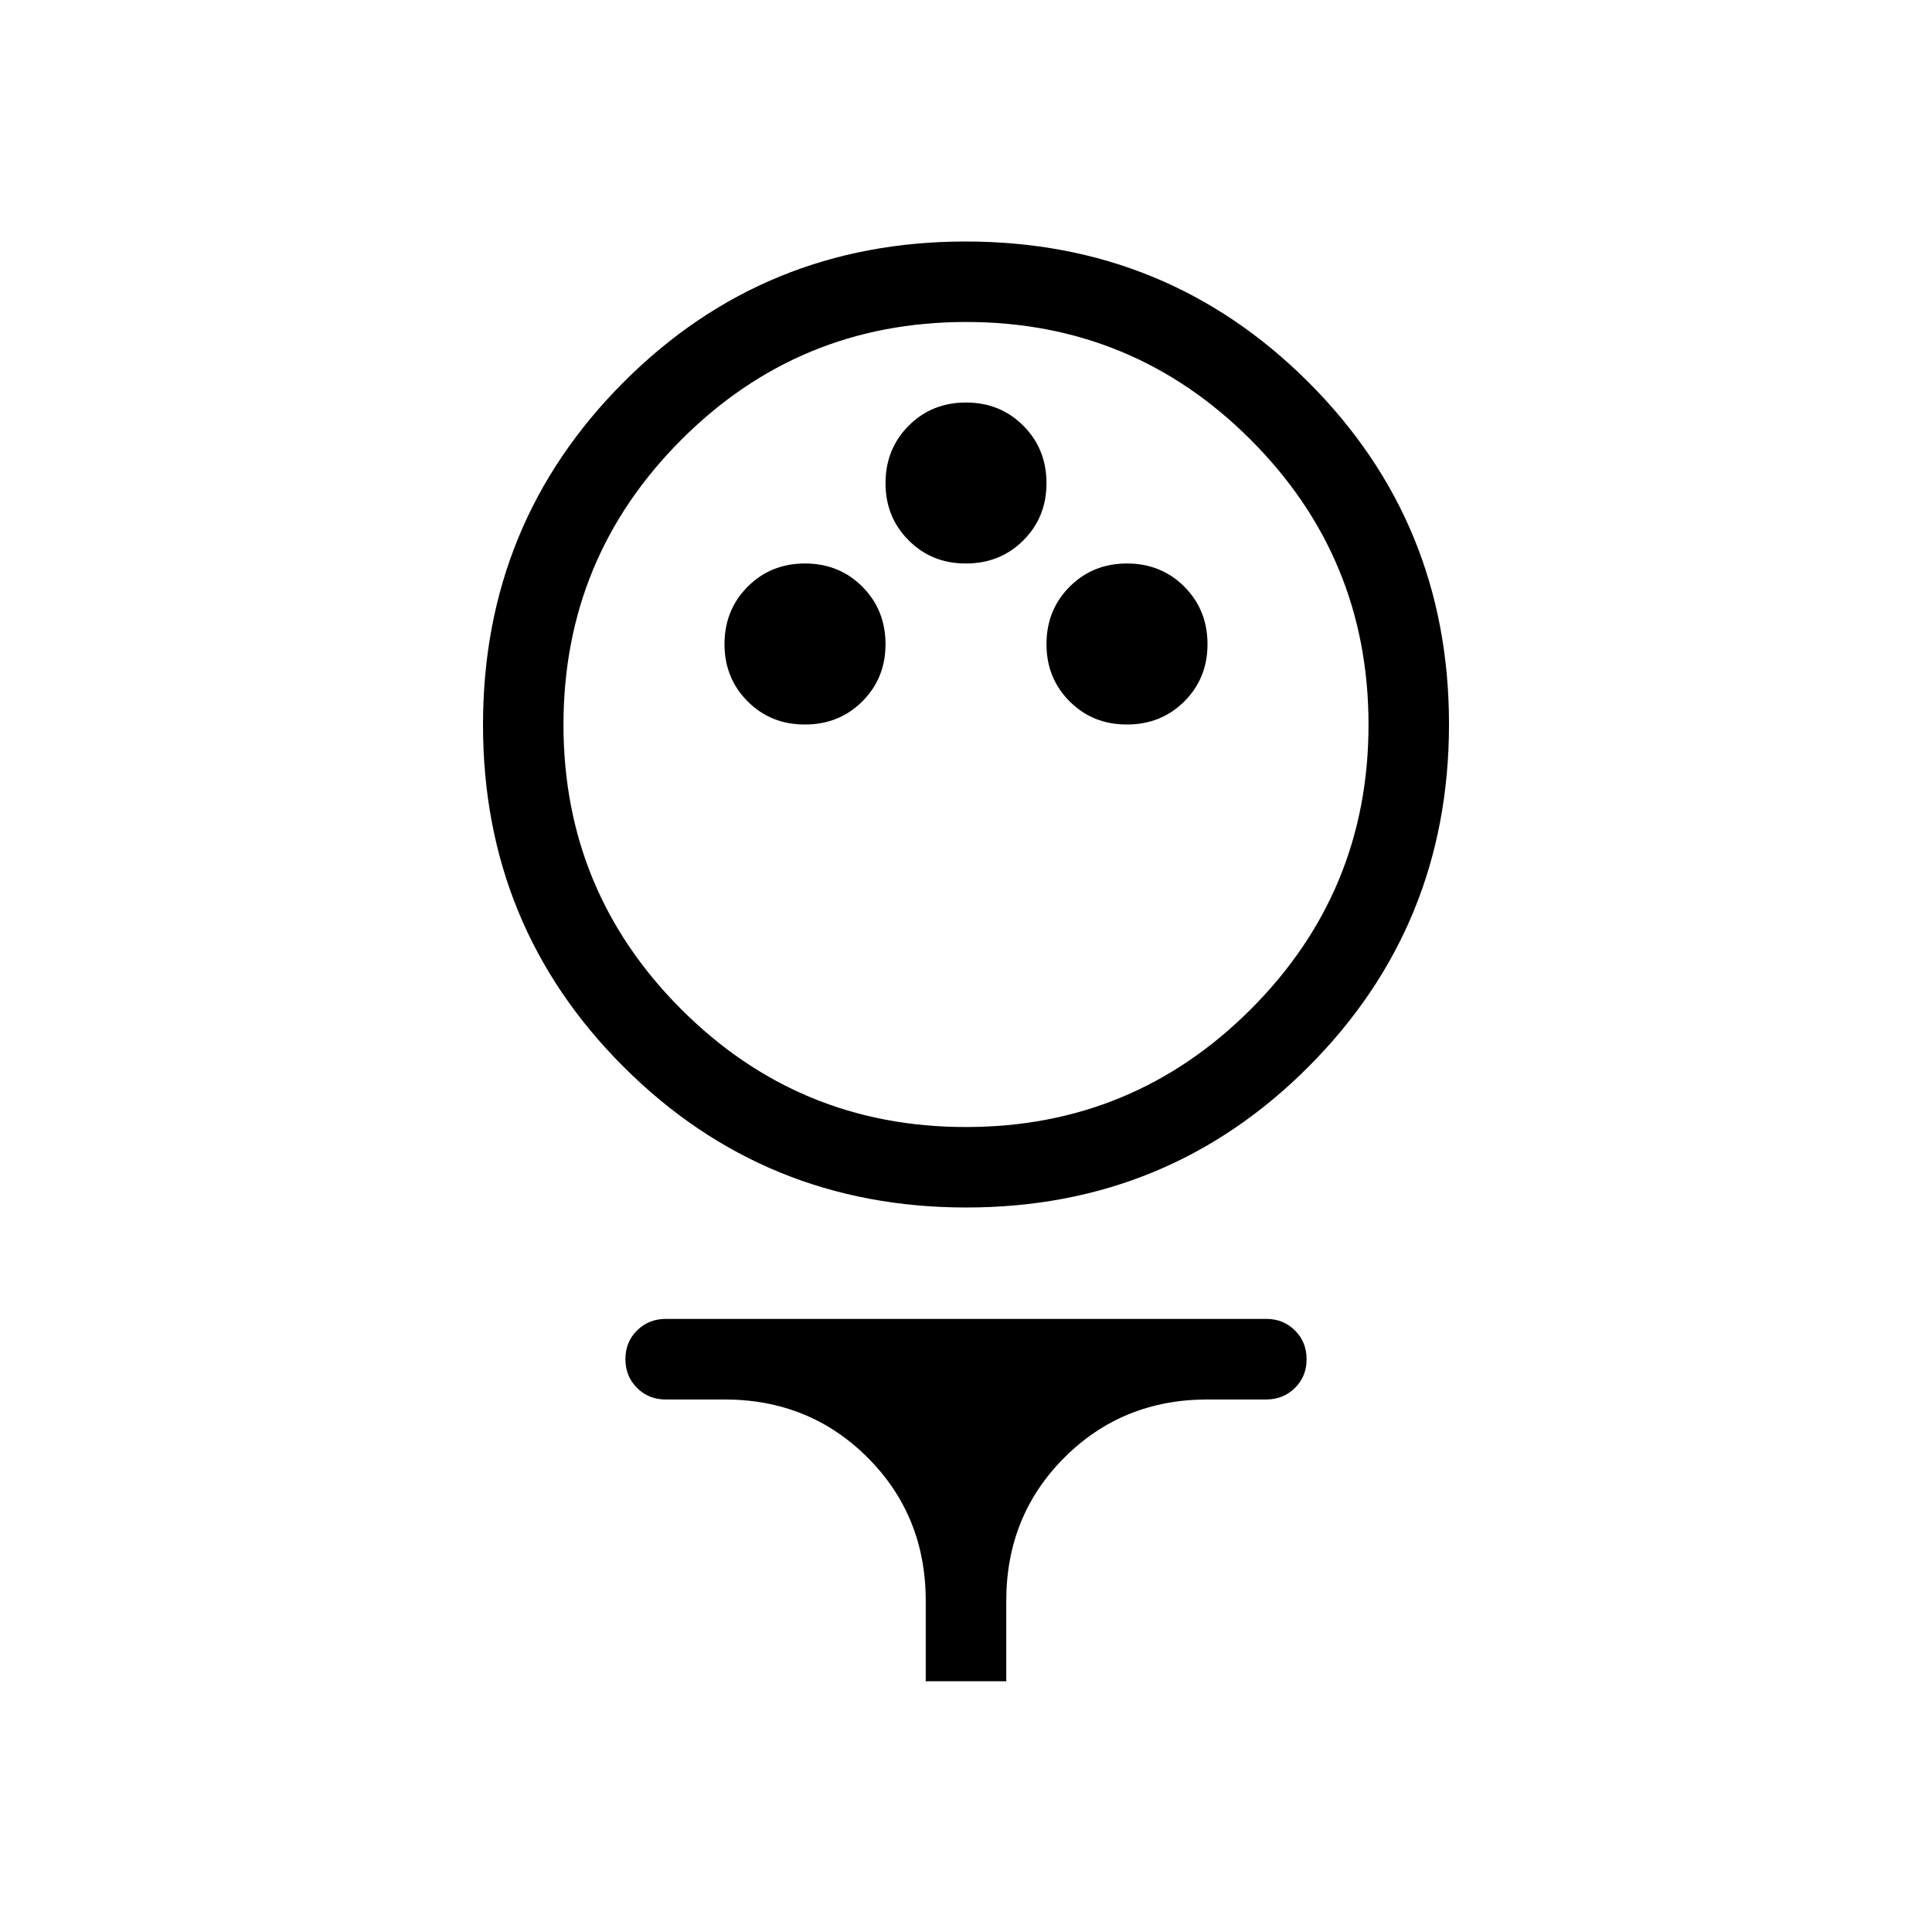 <svg preserveAspectRatio="none" width="100%" height="100%" overflow="visible" style="display: block;" viewBox="0 0 38 38" fill="none" xmlns="http://www.w3.org/2000/svg">
<g id="material-symbols-light:sports-golf-outline-rounded">
<path id="Vector" d="M19.006 23.75C16.361 23.75 14.115 22.829 12.269 20.987C10.423 19.145 9.5 16.902 9.5 14.256C9.5 11.611 10.421 9.365 12.263 7.519C14.105 5.673 16.348 4.75 18.994 4.75C21.639 4.75 23.885 5.671 25.731 7.513C27.577 9.355 28.5 11.598 28.5 14.244C28.5 16.889 27.579 19.135 25.737 20.981C23.895 22.827 21.652 23.75 19.006 23.75ZM19 22.167C21.19 22.167 23.058 21.395 24.602 19.85C26.146 18.306 26.918 16.439 26.917 14.25C26.916 12.061 26.143 10.194 24.6 8.65C23.057 7.105 21.19 6.333 19 6.333C16.81 6.333 14.943 7.105 13.4 8.65C11.857 10.194 11.084 12.061 11.083 14.25C11.082 16.439 11.854 18.306 13.4 19.852C14.945 21.397 16.812 22.169 19 22.167ZM15.833 14.25C16.282 14.25 16.658 14.098 16.962 13.794C17.266 13.49 17.418 13.114 17.417 12.667C17.416 12.219 17.264 11.843 16.961 11.539C16.658 11.235 16.282 11.083 15.833 11.083C15.385 11.083 15.009 11.235 14.706 11.539C14.403 11.843 14.251 12.219 14.25 12.667C14.249 13.114 14.401 13.491 14.706 13.796C15.011 14.101 15.387 14.252 15.833 14.25ZM22.167 14.25C22.615 14.25 22.992 14.098 23.296 13.794C23.6 13.49 23.751 13.114 23.75 12.667C23.749 12.219 23.597 11.843 23.294 11.539C22.991 11.235 22.615 11.083 22.167 11.083C21.718 11.083 21.342 11.235 21.039 11.539C20.736 11.843 20.584 12.219 20.583 12.667C20.582 13.114 20.734 13.491 21.039 13.796C21.344 14.101 21.72 14.252 22.167 14.25ZM19 11.083C19.449 11.083 19.825 10.931 20.129 10.627C20.433 10.323 20.584 9.948 20.583 9.5C20.582 9.052 20.43 8.677 20.127 8.373C19.824 8.069 19.449 7.917 19 7.917C18.551 7.917 18.176 8.069 17.873 8.373C17.57 8.677 17.418 9.052 17.417 9.5C17.416 9.948 17.568 10.324 17.873 10.629C18.178 10.934 18.553 11.085 19 11.083ZM18.208 33.068V31.485C18.208 30.37 17.827 29.431 17.065 28.669C16.303 27.907 15.365 27.526 14.25 27.526H13.094C12.869 27.526 12.681 27.45 12.529 27.298C12.377 27.146 12.301 26.958 12.301 26.733C12.301 26.508 12.377 26.32 12.529 26.169C12.681 26.018 12.869 25.942 13.093 25.941H24.907C25.131 25.941 25.319 26.017 25.471 26.169C25.623 26.321 25.699 26.51 25.699 26.735C25.699 26.959 25.623 27.147 25.471 27.298C25.319 27.449 25.131 27.525 24.907 27.526H23.75C22.635 27.526 21.697 27.907 20.935 28.669C20.173 29.431 19.792 30.37 19.792 31.485V33.068H18.208Z" fill="black"/>
</g>
</svg>
